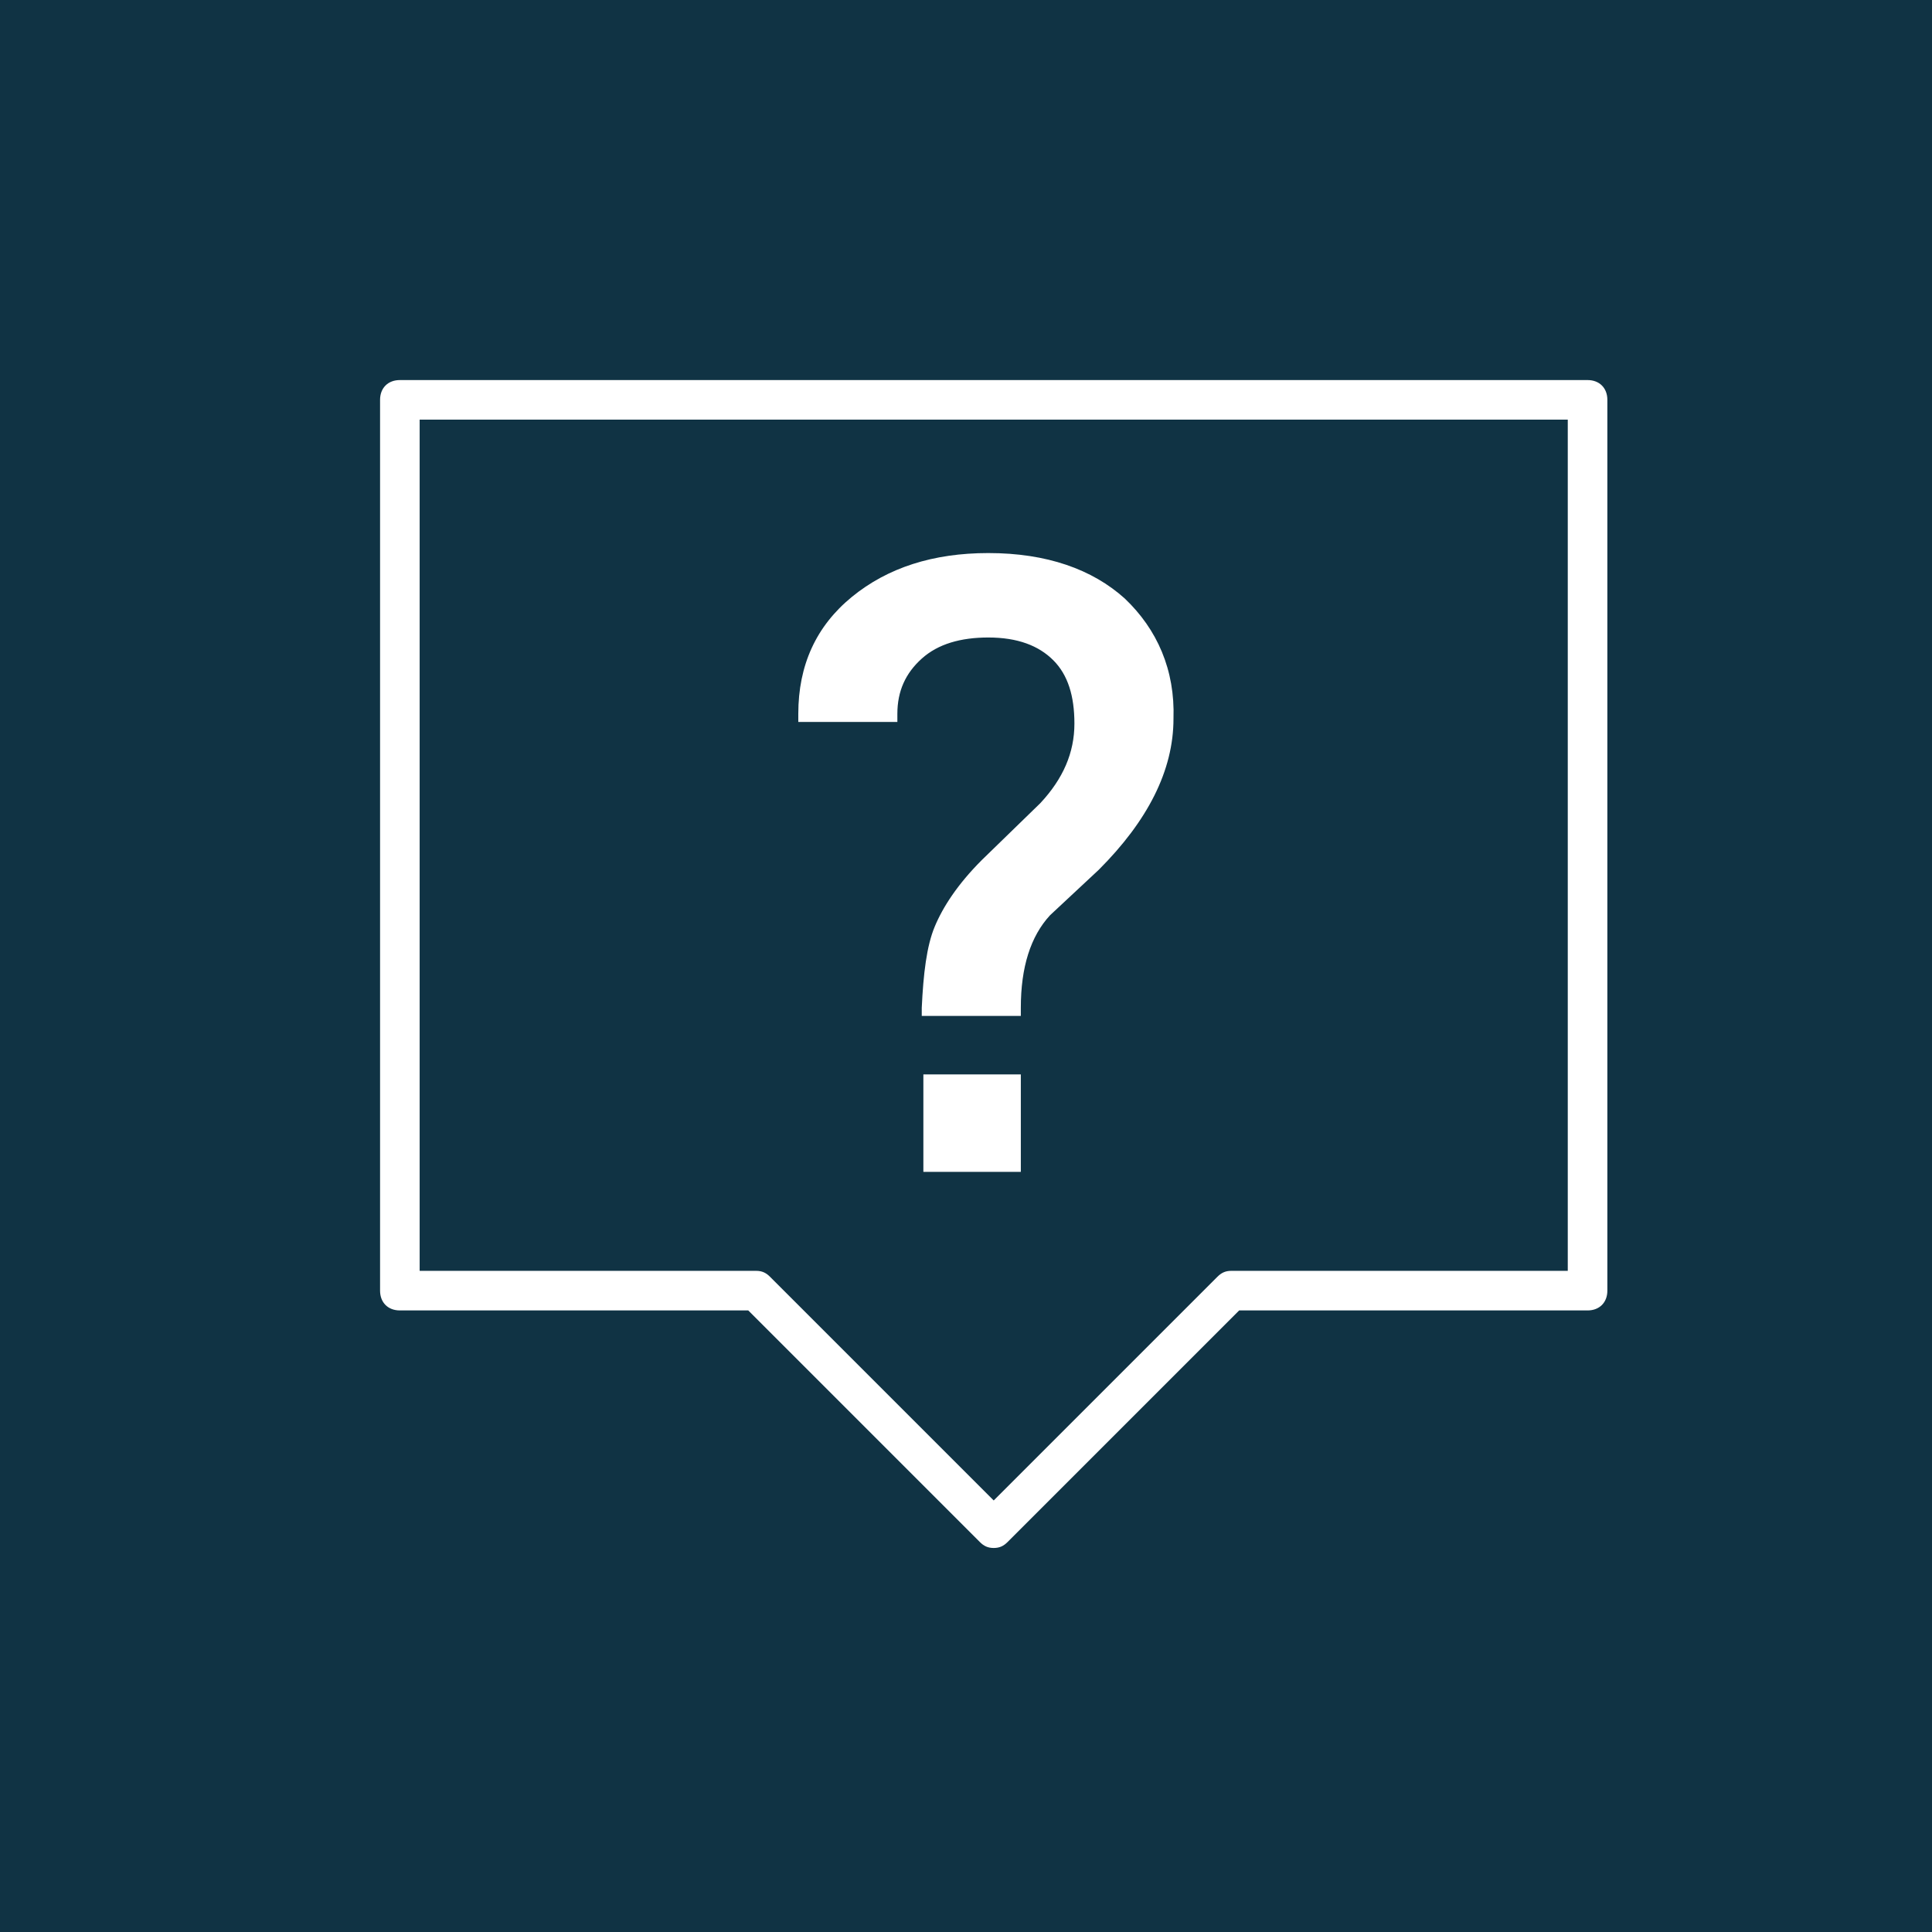 <?xml version="1.0" encoding="UTF-8"?>
<svg width="61px" height="61px" viewBox="0 0 61 61" version="1.1" xmlns="http://www.w3.org/2000/svg" xmlns:xlink="http://www.w3.org/1999/xlink">
    <!-- Generator: Sketch 63 (92445) - https://sketch.com -->
    <title>Group 17</title>
    <desc>Created with Sketch.</desc>
    <g id="Abo-a-Car---Desktop" stroke="none" stroke-width="1" fill="none" fill-rule="evenodd">
        <g id="01a---Start/Landing-Page" transform="translate(-1619, -1285)">
            <g id="Group-17" transform="translate(1619, 1285)">
                <g id="Group-5">
                    <rect id="Rectangle-Copy-3" fill="#103344" x="0" y="0" width="61" height="61"></rect>
                    <g id="Icon_FAQ" transform="translate(11, 10)">
                        <g id="Group" transform="translate(14, 7)" fill="#FFFFFF">
                            <path d="M10.513,1.897 L10.513,1.897 C9.487,0.974 8.051,0.462 6.205,0.462 C4.462,0.462 3.026,0.923 1.897,1.846 C0.769,2.769 0.205,4 0.205,5.538 L0.205,5.795 L3.333,5.795 L3.333,5.538 C3.333,4.821 3.59,4.256 4.103,3.795 C4.615,3.333 5.333,3.128 6.205,3.128 C7.128,3.128 7.795,3.385 8.256,3.846 C8.718,4.308 8.923,4.974 8.923,5.846 C8.923,6.769 8.564,7.59 7.846,8.359 L6,10.154 C5.231,10.923 4.769,11.641 4.513,12.256 C4.256,12.872 4.154,13.744 4.103,14.821 L4.103,15.077 L7.231,15.077 L7.231,14.821 C7.231,13.538 7.538,12.564 8.154,11.897 L9.692,10.462 C11.231,8.923 12.051,7.333 12.051,5.692 C12.103,4.154 11.538,2.872 10.513,1.897 Z" id="Path"></path>
                            <rect id="Rectangle" x="4.154" y="16.923" width="3.077" height="3.077"></rect>
                        </g>
                        <path d="M20.375,38.875 C20.188,38.875 20.062,38.812 19.938,38.688 L12.625,31.375 L1.625,31.375 C1.25,31.375 1,31.125 1,30.75 L1,2.625 C1,2.25 1.25,2 1.625,2 L39.125,2 C39.5,2 39.75,2.25 39.75,2.625 L39.75,30.75 C39.75,31.125 39.5,31.375 39.125,31.375 L28.125,31.375 L20.812,38.688 C20.688,38.812 20.562,38.875 20.375,38.875 Z M2.25,30.125 L12.875,30.125 C13.062,30.125 13.188,30.188 13.312,30.312 L20.375,37.375 L27.438,30.312 C27.562,30.188 27.688,30.125 27.875,30.125 L38.5,30.125 L38.5,3.25 L2.25,3.25 L2.25,30.125 Z" id="Shape" fill="#FFFFFF" fill-rule="nonzero"></path>
                        <rect id="Rectangle" x="0" y="0" width="40" height="40"></rect>
                    </g>
                </g>
            </g>
        </g>
    </g>
</svg>